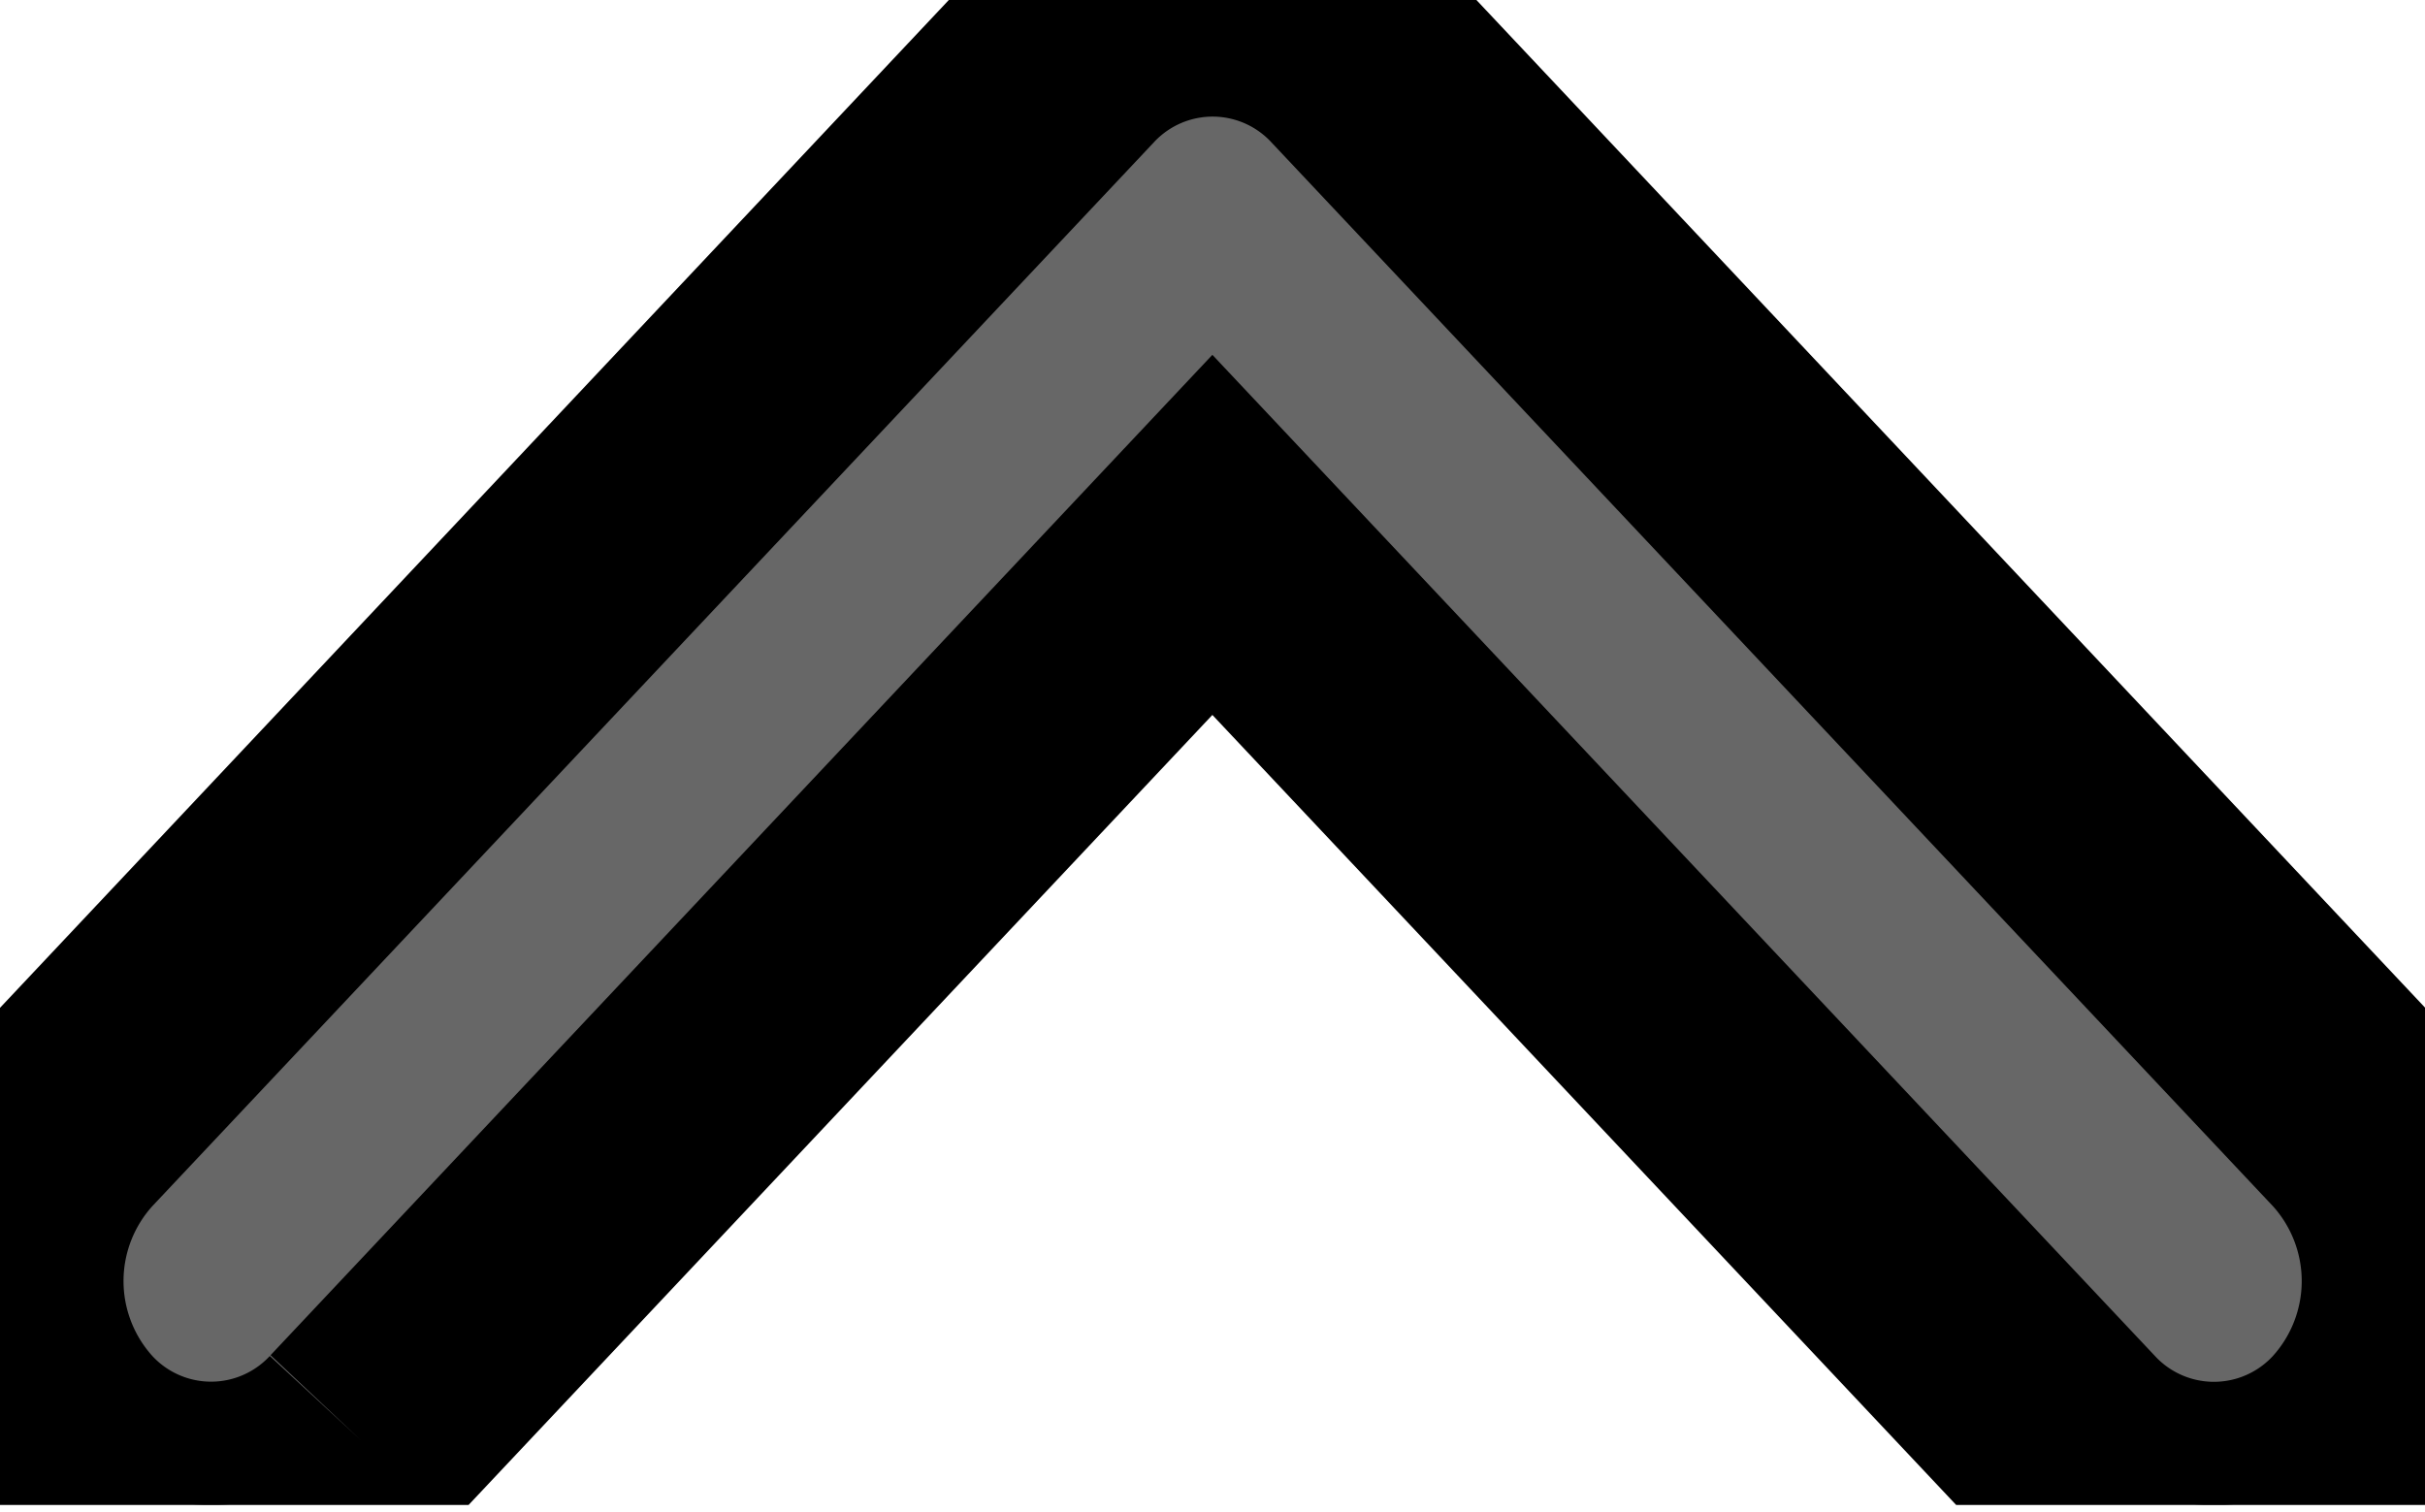 <svg width="9.823" height="6.126" viewBox="0 0 9.823 6.126" xmlns="http://www.w3.org/2000/svg">
 <defs>
  <clipPath id="clip-path">
   <rect x="0.001" y="-0.027" id="Rectángulo_781" data-name="Rectángulo 781" class="cls-1" width="9.823" height="6.126" fill="#676767"/>
  </clipPath>
 </defs>
 <g>
  <title>Layer 1</title>
  <g transform="rotate(180 4.912 3.035)" stroke="null" id="Grupo_640" data-name="Grupo 640">
   <g stroke="null" id="Grupo_413" data-name="Grupo 413" class="cls-2" clip-path="url(#clip-path)">
    <path stroke="null" id="Trazado_143" data-name="Trazado 143" class="cls-1" d="m8.364,0.237l-3.451,3.666l-3.451,-3.666a0.825,0.825 0 0 0 -1.212,0a0.953,0.953 0 0 0 0,1.286l4.057,4.31a0.824,0.824 0 0 0 1.21,0l4.057,-4.31a0.953,0.953 0 0 0 0,-1.286a0.824,0.824 0 0 0 -1.21,0" fill="#676767"/>
   </g>
  </g>
 </g>
</svg>